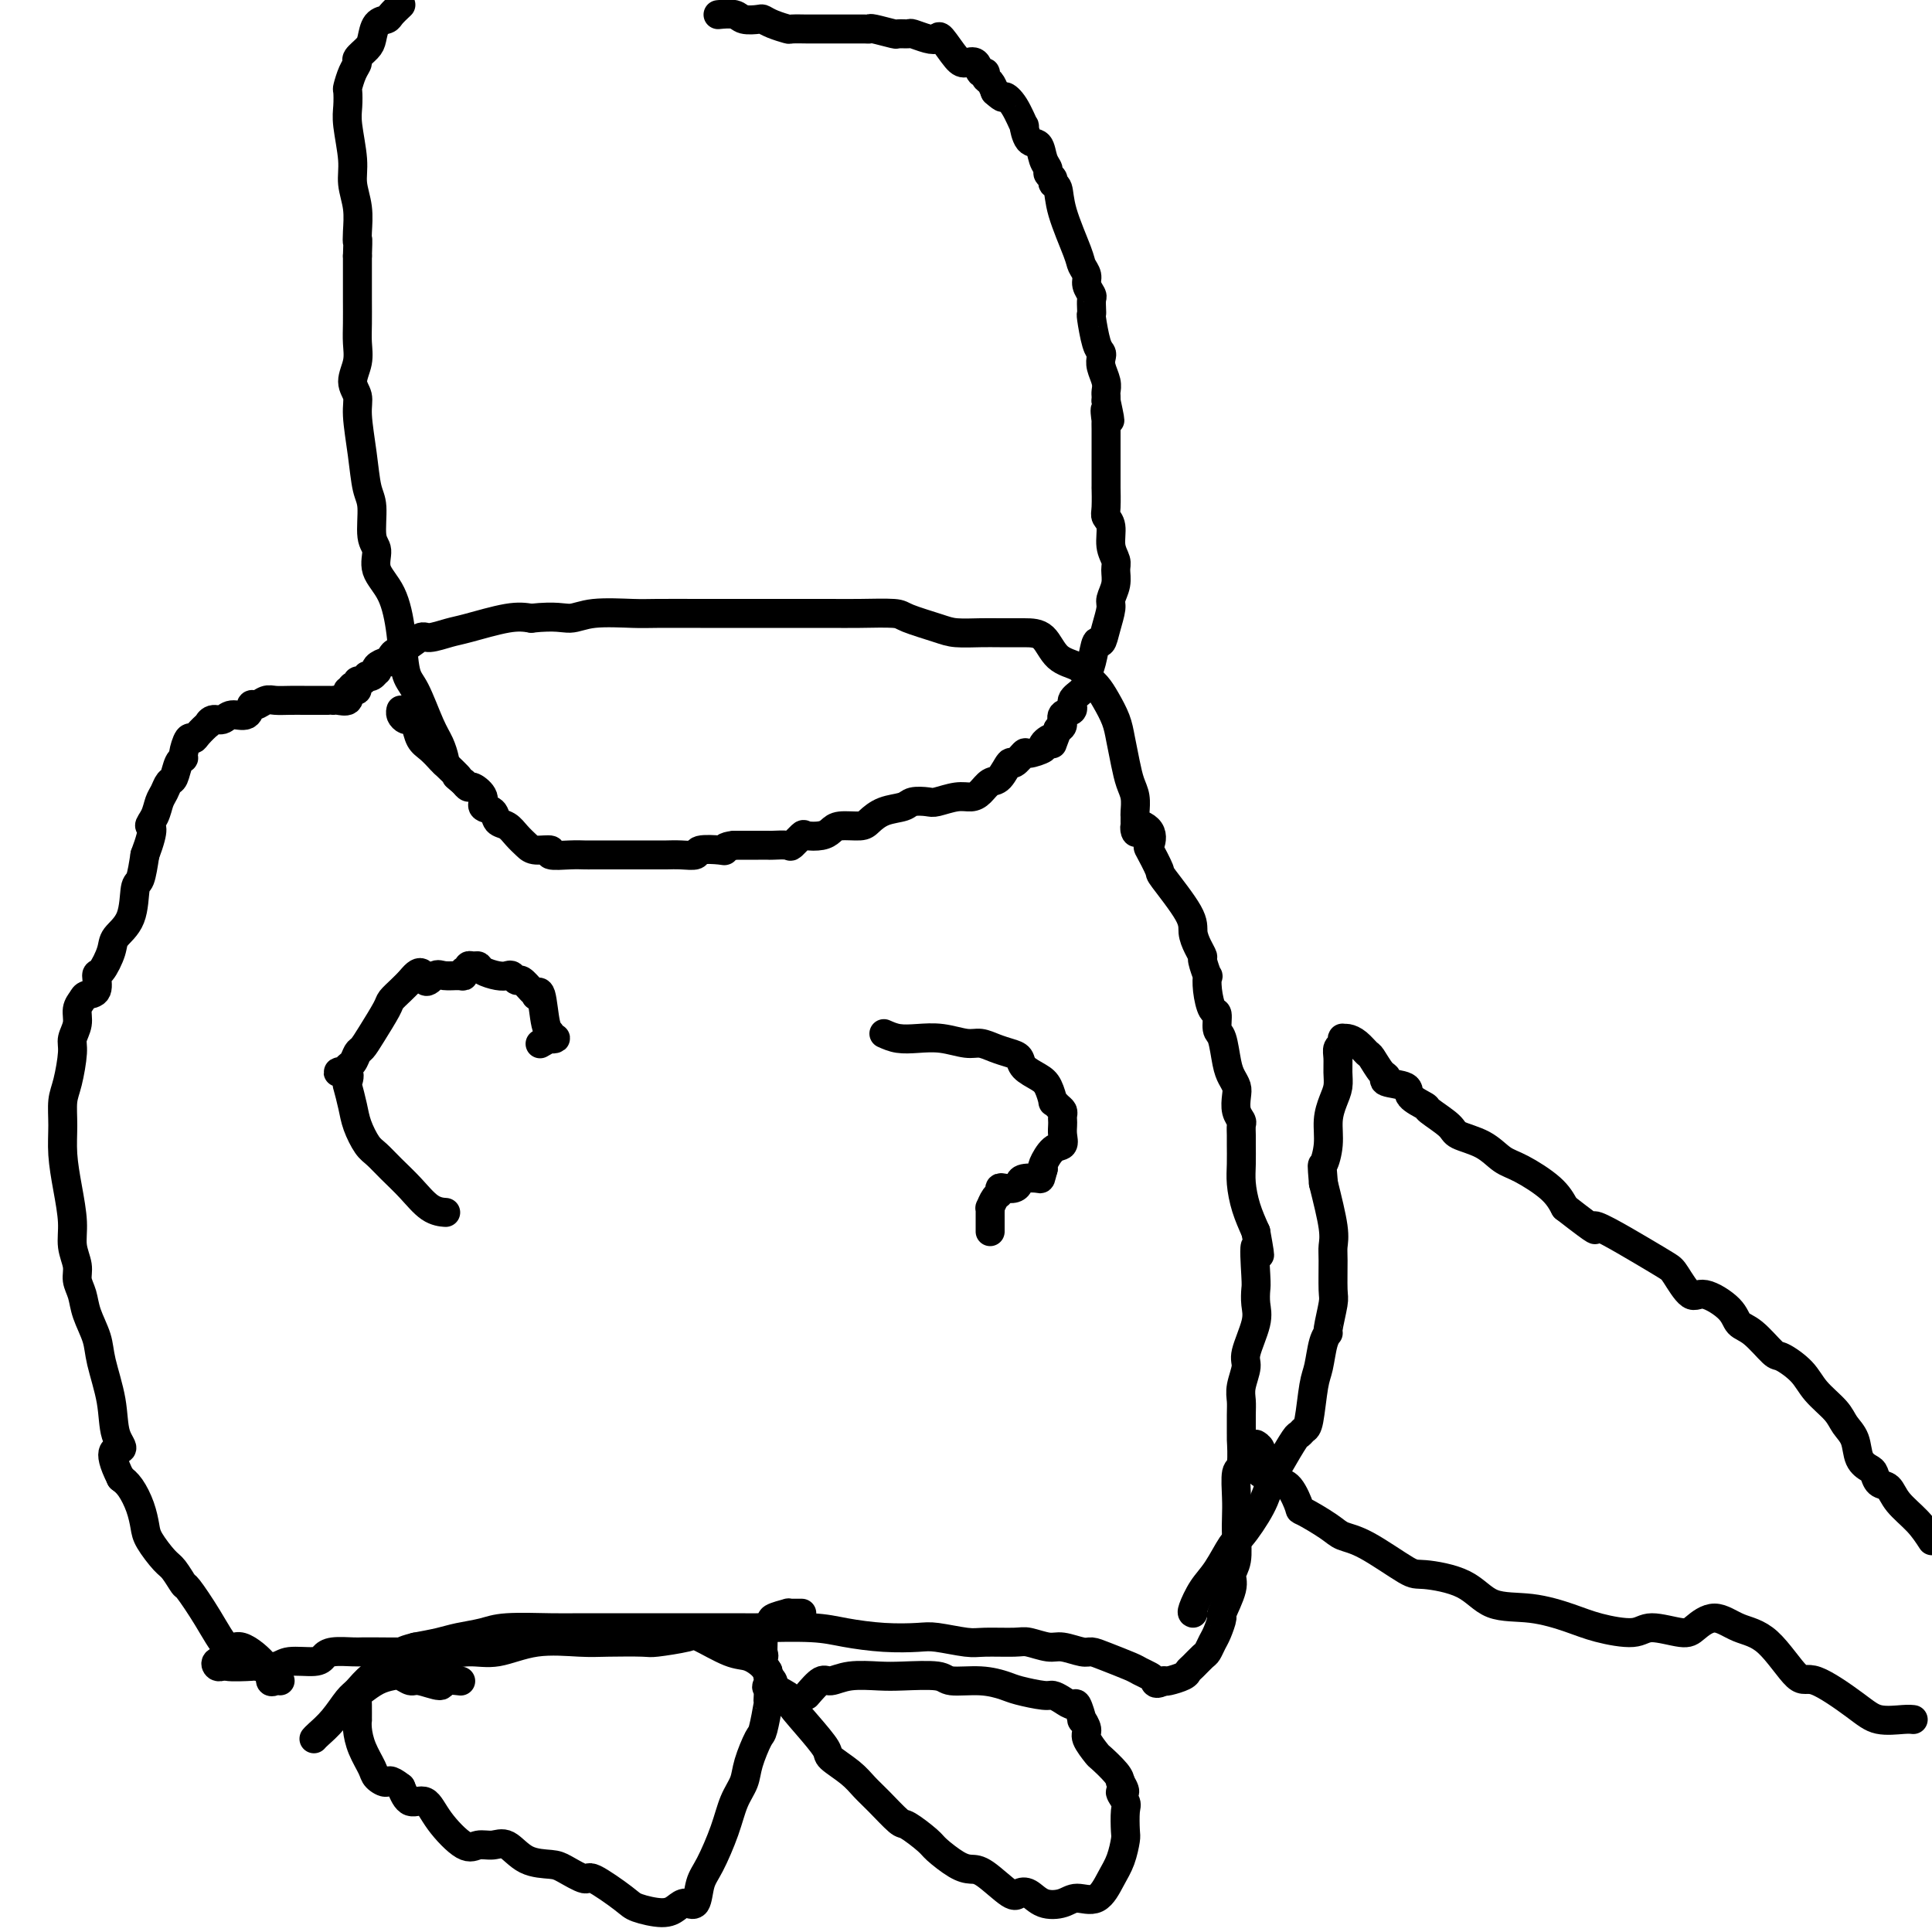 <svg viewBox='0 0 400 400' version='1.1' xmlns='http://www.w3.org/2000/svg' xmlns:xlink='http://www.w3.org/1999/xlink'><g fill='none' stroke='#000000' stroke-width='6' stroke-linecap='round' stroke-linejoin='round'><path d='M58,348c-0.304,-0.056 -0.608,-0.112 -1,0c-0.392,0.112 -0.873,0.392 -1,0c-0.127,-0.392 0.099,-1.454 -1,-3c-1.099,-1.546 -3.522,-3.574 -5,-4c-1.478,-0.426 -2.010,0.751 -3,0c-0.990,-0.751 -2.438,-3.431 -4,-6c-1.562,-2.569 -3.238,-5.027 -4,-6c-0.762,-0.973 -0.610,-0.461 -1,-1c-0.390,-0.539 -1.322,-2.128 -2,-3c-0.678,-0.872 -1.102,-1.028 -2,-2c-0.898,-0.972 -2.271,-2.760 -3,-4c-0.729,-1.240 -0.814,-1.930 -1,-3c-0.186,-1.070 -0.473,-2.519 -1,-4c-0.527,-1.481 -1.293,-2.995 -2,-4c-0.707,-1.005 -1.353,-1.503 -2,-2'/><path d='M25,306c-3.351,-6.675 -0.728,-5.862 0,-6c0.728,-0.138 -0.439,-1.225 -1,-3c-0.561,-1.775 -0.517,-4.236 -1,-7c-0.483,-2.764 -1.492,-5.832 -2,-8c-0.508,-2.168 -0.513,-3.437 -1,-5c-0.487,-1.563 -1.455,-3.421 -2,-5c-0.545,-1.579 -0.667,-2.877 -1,-4c-0.333,-1.123 -0.877,-2.069 -1,-3c-0.123,-0.931 0.173,-1.847 0,-3c-0.173,-1.153 -0.817,-2.544 -1,-4c-0.183,-1.456 0.094,-2.977 0,-5c-0.094,-2.023 -0.558,-4.548 -1,-7c-0.442,-2.452 -0.860,-4.831 -1,-7c-0.140,-2.169 -0.000,-4.127 0,-6c0.000,-1.873 -0.140,-3.659 0,-5c0.140,-1.341 0.558,-2.236 1,-4c0.442,-1.764 0.906,-4.399 1,-6c0.094,-1.601 -0.183,-2.170 0,-3c0.183,-0.830 0.827,-1.922 1,-3c0.173,-1.078 -0.126,-2.142 0,-3c0.126,-0.858 0.677,-1.508 1,-2c0.323,-0.492 0.420,-0.824 1,-1c0.580,-0.176 1.645,-0.196 2,-1c0.355,-0.804 0.001,-2.393 0,-3c-0.001,-0.607 0.353,-0.233 1,-1c0.647,-0.767 1.588,-2.675 2,-4c0.412,-1.325 0.296,-2.068 1,-3c0.704,-0.932 2.230,-2.054 3,-4c0.770,-1.946 0.784,-4.716 1,-6c0.216,-1.284 0.633,-1.081 1,-2c0.367,-0.919 0.683,-2.959 1,-5'/><path d='M30,177c2.344,-6.230 1.206,-5.806 1,-6c-0.206,-0.194 0.522,-1.006 1,-2c0.478,-0.994 0.705,-2.172 1,-3c0.295,-0.828 0.657,-1.308 1,-2c0.343,-0.692 0.665,-1.598 1,-2c0.335,-0.402 0.681,-0.301 1,-1c0.319,-0.699 0.611,-2.197 1,-3c0.389,-0.803 0.877,-0.910 1,-1c0.123,-0.090 -0.117,-0.161 0,-1c0.117,-0.839 0.591,-2.444 1,-3c0.409,-0.556 0.753,-0.062 1,0c0.247,0.062 0.398,-0.308 1,-1c0.602,-0.692 1.654,-1.706 2,-2c0.346,-0.294 -0.016,0.134 0,0c0.016,-0.134 0.410,-0.828 1,-1c0.590,-0.172 1.376,0.179 2,0c0.624,-0.179 1.088,-0.889 2,-1c0.912,-0.111 2.274,0.377 3,0c0.726,-0.377 0.816,-1.618 1,-2c0.184,-0.382 0.462,0.094 1,0c0.538,-0.094 1.336,-0.757 2,-1c0.664,-0.243 1.193,-0.065 2,0c0.807,0.065 1.891,0.017 3,0c1.109,-0.017 2.244,-0.005 3,0c0.756,0.005 1.132,0.001 2,0c0.868,-0.001 2.226,0.001 3,0c0.774,-0.001 0.964,-0.006 1,0c0.036,0.006 -0.083,0.022 0,0c0.083,-0.022 0.369,-0.083 1,0c0.631,0.083 1.609,0.309 2,0c0.391,-0.309 0.196,-1.155 0,-2'/><path d='M72,143c3.183,-0.399 1.640,0.104 1,0c-0.640,-0.104 -0.378,-0.816 0,-1c0.378,-0.184 0.871,0.161 1,0c0.129,-0.161 -0.106,-0.827 0,-1c0.106,-0.173 0.554,0.146 1,0c0.446,-0.146 0.891,-0.756 1,-1c0.109,-0.244 -0.116,-0.121 0,0c0.116,0.121 0.573,0.239 1,0c0.427,-0.239 0.822,-0.834 1,-1c0.178,-0.166 0.138,0.096 0,0c-0.138,-0.096 -0.374,-0.552 0,-1c0.374,-0.448 1.358,-0.889 2,-1c0.642,-0.111 0.942,0.110 1,0c0.058,-0.110 -0.127,-0.549 0,-1c0.127,-0.451 0.566,-0.913 1,-1c0.434,-0.087 0.863,0.202 1,0c0.137,-0.202 -0.017,-0.895 0,-1c0.017,-0.105 0.205,0.376 1,0c0.795,-0.376 2.197,-1.611 3,-2c0.803,-0.389 1.008,0.067 2,0c0.992,-0.067 2.771,-0.657 4,-1c1.229,-0.343 1.908,-0.438 4,-1c2.092,-0.562 5.598,-1.589 8,-2c2.402,-0.411 3.701,-0.205 5,0'/><path d='M110,128c5.184,-0.558 6.643,0.047 8,0c1.357,-0.047 2.613,-0.745 5,-1c2.387,-0.255 5.906,-0.068 8,0c2.094,0.068 2.765,0.018 5,0c2.235,-0.018 6.035,-0.005 9,0c2.965,0.005 5.094,0.001 7,0c1.906,-0.001 3.590,-0.001 6,0c2.410,0.001 5.548,0.002 8,0c2.452,-0.002 4.218,-0.008 6,0c1.782,0.008 3.581,0.030 6,0c2.419,-0.030 5.459,-0.113 7,0c1.541,0.113 1.583,0.423 3,1c1.417,0.577 4.209,1.423 6,2c1.791,0.577 2.580,0.887 4,1c1.420,0.113 3.470,0.030 5,0c1.530,-0.030 2.539,-0.006 4,0c1.461,0.006 3.374,-0.006 5,0c1.626,0.006 2.963,0.031 4,1c1.037,0.969 1.772,2.880 3,4c1.228,1.120 2.949,1.447 4,2c1.051,0.553 1.433,1.332 2,2c0.567,0.668 1.318,1.224 2,2c0.682,0.776 1.296,1.772 2,3c0.704,1.228 1.499,2.688 2,4c0.501,1.312 0.709,2.478 1,4c0.291,1.522 0.667,3.402 1,5c0.333,1.598 0.625,2.914 1,4c0.375,1.086 0.832,1.940 1,3c0.168,1.060 0.045,2.324 0,3c-0.045,0.676 -0.013,0.765 0,1c0.013,0.235 0.006,0.618 0,1'/><path d='M235,170c0.749,4.082 -0.380,1.788 0,1c0.380,-0.788 2.269,-0.070 3,1c0.731,1.070 0.305,2.492 0,3c-0.305,0.508 -0.489,0.103 0,1c0.489,0.897 1.650,3.097 2,4c0.350,0.903 -0.113,0.508 1,2c1.113,1.492 3.800,4.870 5,7c1.200,2.130 0.914,3.013 1,4c0.086,0.987 0.545,2.077 1,3c0.455,0.923 0.906,1.680 1,2c0.094,0.320 -0.168,0.202 0,1c0.168,0.798 0.767,2.512 1,3c0.233,0.488 0.100,-0.251 0,0c-0.100,0.251 -0.167,1.492 0,3c0.167,1.508 0.570,3.282 1,4c0.430,0.718 0.889,0.380 1,1c0.111,0.620 -0.124,2.197 0,3c0.124,0.803 0.608,0.833 1,2c0.392,1.167 0.693,3.471 1,5c0.307,1.529 0.622,2.283 1,3c0.378,0.717 0.819,1.395 1,2c0.181,0.605 0.101,1.135 0,2c-0.101,0.865 -0.223,2.064 0,3c0.223,0.936 0.792,1.608 1,2c0.208,0.392 0.055,0.505 0,1c-0.055,0.495 -0.013,1.373 0,2c0.013,0.627 -0.005,1.002 0,2c0.005,0.998 0.032,2.618 0,4c-0.032,1.382 -0.124,2.526 0,4c0.124,1.474 0.464,3.278 1,5c0.536,1.722 1.268,3.361 2,5'/><path d='M260,255c1.548,8.553 0.417,3.436 0,3c-0.417,-0.436 -0.119,3.809 0,6c0.119,2.191 0.061,2.328 0,3c-0.061,0.672 -0.125,1.877 0,3c0.125,1.123 0.440,2.163 0,4c-0.440,1.837 -1.635,4.471 -2,6c-0.365,1.529 0.098,1.952 0,3c-0.098,1.048 -0.759,2.721 -1,4c-0.241,1.279 -0.064,2.165 0,3c0.064,0.835 0.013,1.621 0,3c-0.013,1.379 0.010,3.352 0,4c-0.010,0.648 -0.055,-0.028 0,1c0.055,1.028 0.211,3.761 0,5c-0.211,1.239 -0.787,0.986 -1,2c-0.213,1.014 -0.061,3.297 0,5c0.061,1.703 0.033,2.827 0,4c-0.033,1.173 -0.069,2.396 0,4c0.069,1.604 0.244,3.590 0,5c-0.244,1.410 -0.905,2.244 -1,3c-0.095,0.756 0.378,1.434 0,3c-0.378,1.566 -1.607,4.020 -2,5c-0.393,0.980 0.050,0.485 0,1c-0.050,0.515 -0.594,2.040 -1,3c-0.406,0.960 -0.672,1.357 -1,2c-0.328,0.643 -0.716,1.534 -1,2c-0.284,0.466 -0.465,0.507 -1,1c-0.535,0.493 -1.425,1.439 -2,2c-0.575,0.561 -0.834,0.738 -1,1c-0.166,0.262 -0.237,0.609 -1,1c-0.763,0.391 -2.218,0.826 -3,1c-0.782,0.174 -0.891,0.087 -1,0'/><path d='M241,348c-1.813,0.975 -1.847,0.412 -2,0c-0.153,-0.412 -0.426,-0.675 -1,-1c-0.574,-0.325 -1.450,-0.713 -2,-1c-0.550,-0.287 -0.773,-0.473 -2,-1c-1.227,-0.527 -3.457,-1.394 -5,-2c-1.543,-0.606 -2.399,-0.951 -3,-1c-0.601,-0.049 -0.948,0.197 -2,0c-1.052,-0.197 -2.810,-0.838 -4,-1c-1.190,-0.162 -1.813,0.154 -3,0c-1.187,-0.154 -2.937,-0.777 -4,-1c-1.063,-0.223 -1.440,-0.046 -3,0c-1.560,0.046 -4.304,-0.040 -6,0c-1.696,0.040 -2.343,0.204 -4,0c-1.657,-0.204 -4.324,-0.776 -6,-1c-1.676,-0.224 -2.361,-0.098 -4,0c-1.639,0.098 -4.233,0.170 -7,0c-2.767,-0.170 -5.707,-0.581 -8,-1c-2.293,-0.419 -3.937,-0.844 -7,-1c-3.063,-0.156 -7.544,-0.042 -10,0c-2.456,0.042 -2.887,0.011 -5,0c-2.113,-0.011 -5.908,-0.003 -8,0c-2.092,0.003 -2.482,-0.000 -5,0c-2.518,0.000 -7.165,0.003 -11,0c-3.835,-0.003 -6.858,-0.012 -9,0c-2.142,0.012 -3.405,0.045 -6,0c-2.595,-0.045 -6.524,-0.167 -9,0c-2.476,0.167 -3.499,0.622 -5,1c-1.501,0.378 -3.481,0.679 -5,1c-1.519,0.321 -2.577,0.663 -4,1c-1.423,0.337 -3.212,0.668 -5,1'/><path d='M86,341c-3.360,0.845 -2.258,0.958 -3,1c-0.742,0.042 -3.326,0.014 -5,0c-1.674,-0.014 -2.437,-0.014 -3,0c-0.563,0.014 -0.924,0.041 -2,0c-1.076,-0.041 -2.866,-0.151 -4,0c-1.134,0.151 -1.612,0.562 -2,1c-0.388,0.438 -0.687,0.902 -2,1c-1.313,0.098 -3.639,-0.169 -5,0c-1.361,0.169 -1.756,0.774 -3,1c-1.244,0.226 -3.335,0.074 -4,0c-0.665,-0.074 0.098,-0.069 -1,0c-1.098,0.069 -4.057,0.200 -5,0c-0.943,-0.200 0.129,-0.733 0,-1c-0.129,-0.267 -1.460,-0.268 -2,0c-0.540,0.268 -0.289,0.804 0,1c0.289,0.196 0.616,0.053 1,0c0.384,-0.053 0.824,-0.015 1,0c0.176,0.015 0.088,0.008 0,0'/><path d='M247,334c-0.158,-0.052 -0.315,-0.104 0,-1c0.315,-0.896 1.103,-2.637 2,-4c0.897,-1.363 1.903,-2.349 3,-4c1.097,-1.651 2.285,-3.965 3,-5c0.715,-1.035 0.959,-0.789 2,-2c1.041,-1.211 2.881,-3.879 4,-6c1.119,-2.121 1.518,-3.696 2,-5c0.482,-1.304 1.046,-2.336 2,-4c0.954,-1.664 2.297,-3.958 3,-5c0.703,-1.042 0.766,-0.832 1,-1c0.234,-0.168 0.640,-0.713 1,-1c0.360,-0.287 0.675,-0.316 1,-2c0.325,-1.684 0.660,-5.025 1,-7c0.340,-1.975 0.683,-2.585 1,-4c0.317,-1.415 0.607,-3.635 1,-5c0.393,-1.365 0.890,-1.874 1,-2c0.110,-0.126 -0.167,0.133 0,-1c0.167,-1.133 0.778,-3.657 1,-5c0.222,-1.343 0.054,-1.506 0,-3c-0.054,-1.494 0.006,-4.318 0,-6c-0.006,-1.682 -0.079,-2.222 0,-3c0.079,-0.778 0.308,-1.794 0,-4c-0.308,-2.206 -1.154,-5.603 -2,-9'/><path d='M274,245c-0.373,-4.597 -0.306,-3.591 0,-4c0.306,-0.409 0.853,-2.234 1,-4c0.147,-1.766 -0.104,-3.474 0,-5c0.104,-1.526 0.563,-2.871 1,-4c0.437,-1.129 0.853,-2.042 1,-3c0.147,-0.958 0.025,-1.959 0,-3c-0.025,-1.041 0.045,-2.121 0,-3c-0.045,-0.879 -0.206,-1.556 0,-2c0.206,-0.444 0.779,-0.653 1,-1c0.221,-0.347 0.091,-0.832 0,-1c-0.091,-0.168 -0.141,-0.020 0,0c0.141,0.020 0.475,-0.089 1,0c0.525,0.089 1.242,0.377 2,1c0.758,0.623 1.558,1.582 2,2c0.442,0.418 0.526,0.296 1,1c0.474,0.704 1.339,2.233 2,3c0.661,0.767 1.117,0.773 1,1c-0.117,0.227 -0.806,0.675 0,1c0.806,0.325 3.106,0.528 4,1c0.894,0.472 0.383,1.215 1,2c0.617,0.785 2.363,1.613 3,2c0.637,0.387 0.165,0.334 1,1c0.835,0.666 2.976,2.049 4,3c1.024,0.951 0.932,1.468 2,2c1.068,0.532 3.297,1.079 5,2c1.703,0.921 2.879,2.216 4,3c1.121,0.784 2.186,1.057 4,2c1.814,0.943 4.375,2.555 6,4c1.625,1.445 2.312,2.722 3,4'/><path d='M324,250c7.923,6.158 6.229,4.553 6,4c-0.229,-0.553 1.006,-0.056 3,1c1.994,1.056 4.747,2.669 7,4c2.253,1.331 4.004,2.379 5,3c0.996,0.621 1.235,0.814 2,2c0.765,1.186 2.055,3.365 3,4c0.945,0.635 1.546,-0.274 3,0c1.454,0.274 3.763,1.732 5,3c1.237,1.268 1.402,2.348 2,3c0.598,0.652 1.628,0.876 3,2c1.372,1.124 3.085,3.147 4,4c0.915,0.853 1.032,0.535 2,1c0.968,0.465 2.788,1.712 4,3c1.212,1.288 1.815,2.617 3,4c1.185,1.383 2.951,2.819 4,4c1.049,1.181 1.380,2.108 2,3c0.620,0.892 1.527,1.749 2,3c0.473,1.251 0.511,2.897 1,4c0.489,1.103 1.427,1.663 2,2c0.573,0.337 0.779,0.452 1,1c0.221,0.548 0.457,1.528 1,2c0.543,0.472 1.393,0.436 2,1c0.607,0.564 0.971,1.729 2,3c1.029,1.271 2.723,2.649 4,4c1.277,1.351 2.139,2.676 3,4'/><path d='M396,356c0.100,0.013 0.199,0.026 0,0c-0.199,-0.026 -0.697,-0.092 -2,0c-1.303,0.092 -3.410,0.340 -5,0c-1.590,-0.340 -2.661,-1.269 -5,-3c-2.339,-1.731 -5.945,-4.263 -8,-5c-2.055,-0.737 -2.560,0.320 -4,-1c-1.440,-1.320 -3.813,-5.018 -6,-7c-2.187,-1.982 -4.186,-2.249 -6,-3c-1.814,-0.751 -3.444,-1.987 -5,-2c-1.556,-0.013 -3.038,1.195 -4,2c-0.962,0.805 -1.405,1.205 -3,1c-1.595,-0.205 -4.342,-1.015 -6,-1c-1.658,0.015 -2.228,0.855 -4,1c-1.772,0.145 -4.745,-0.405 -7,-1c-2.255,-0.595 -3.791,-1.235 -6,-2c-2.209,-0.765 -5.090,-1.654 -8,-2c-2.910,-0.346 -5.849,-0.148 -8,-1c-2.151,-0.852 -3.514,-2.753 -6,-4c-2.486,-1.247 -6.094,-1.841 -8,-2c-1.906,-0.159 -2.108,0.118 -4,-1c-1.892,-1.118 -5.472,-3.630 -8,-5c-2.528,-1.370 -4.003,-1.596 -5,-2c-0.997,-0.404 -1.515,-0.984 -3,-2c-1.485,-1.016 -3.938,-2.468 -5,-3c-1.062,-0.532 -0.733,-0.143 -1,-1c-0.267,-0.857 -1.129,-2.961 -2,-4c-0.871,-1.039 -1.752,-1.013 -2,-1c-0.248,0.013 0.138,0.015 0,0c-0.138,-0.015 -0.800,-0.045 -1,0c-0.200,0.045 0.062,0.166 0,0c-0.062,-0.166 -0.446,-0.619 -1,-1c-0.554,-0.381 -1.277,-0.691 -2,-1'/><path d='M261,305c-2.631,-2.473 -0.709,-2.155 0,-2c0.709,0.155 0.204,0.146 0,0c-0.204,-0.146 -0.106,-0.431 0,-1c0.106,-0.569 0.221,-1.422 0,-2c-0.221,-0.578 -0.777,-0.879 -1,-1c-0.223,-0.121 -0.111,-0.060 0,0'/><path d='M92,158c0.073,-0.152 0.146,-0.305 0,-1c-0.146,-0.695 -0.511,-1.933 -1,-3c-0.489,-1.067 -1.102,-1.965 -2,-4c-0.898,-2.035 -2.080,-5.208 -3,-7c-0.920,-1.792 -1.576,-2.203 -2,-4c-0.424,-1.797 -0.615,-4.981 -1,-8c-0.385,-3.019 -0.964,-5.872 -2,-8c-1.036,-2.128 -2.529,-3.529 -3,-5c-0.471,-1.471 0.081,-3.012 0,-4c-0.081,-0.988 -0.796,-1.422 -1,-3c-0.204,-1.578 0.104,-4.299 0,-6c-0.104,-1.701 -0.621,-2.383 -1,-4c-0.379,-1.617 -0.620,-4.168 -1,-7c-0.380,-2.832 -0.901,-5.944 -1,-8c-0.099,-2.056 0.222,-3.056 0,-4c-0.222,-0.944 -0.988,-1.833 -1,-3c-0.012,-1.167 0.729,-2.612 1,-4c0.271,-1.388 0.073,-2.720 0,-4c-0.073,-1.280 -0.019,-2.508 0,-4c0.019,-1.492 0.005,-3.248 0,-5c-0.005,-1.752 -0.001,-3.501 0,-5c0.001,-1.499 0.001,-2.750 0,-4'/><path d='M74,53c0.159,-4.644 0.058,-3.253 0,-3c-0.058,0.253 -0.072,-0.631 0,-2c0.072,-1.369 0.229,-3.223 0,-5c-0.229,-1.777 -0.846,-3.478 -1,-5c-0.154,-1.522 0.154,-2.864 0,-5c-0.154,-2.136 -0.771,-5.065 -1,-7c-0.229,-1.935 -0.071,-2.876 0,-4c0.071,-1.124 0.056,-2.433 0,-3c-0.056,-0.567 -0.152,-0.393 0,-1c0.152,-0.607 0.552,-1.996 1,-3c0.448,-1.004 0.945,-1.624 1,-2c0.055,-0.376 -0.332,-0.506 0,-1c0.332,-0.494 1.384,-1.350 2,-2c0.616,-0.650 0.798,-1.094 1,-2c0.202,-0.906 0.425,-2.274 1,-3c0.575,-0.726 1.501,-0.811 2,-1c0.499,-0.189 0.571,-0.483 1,-1c0.429,-0.517 1.214,-1.259 2,-2'/><path d='M149,3c-0.302,0.030 -0.604,0.060 0,0c0.604,-0.060 2.114,-0.209 3,0c0.886,0.209 1.149,0.778 2,1c0.851,0.222 2.292,0.098 3,0c0.708,-0.098 0.684,-0.170 1,0c0.316,0.170 0.972,0.581 2,1c1.028,0.419 2.429,0.844 3,1c0.571,0.156 0.313,0.042 1,0c0.687,-0.042 2.320,-0.011 3,0c0.680,0.011 0.409,0.003 1,0c0.591,-0.003 2.046,-0.001 3,0c0.954,0.001 1.408,0.001 2,0c0.592,-0.001 1.321,-0.001 2,0c0.679,0.001 1.307,0.004 2,0c0.693,-0.004 1.452,-0.015 2,0c0.548,0.015 0.886,0.057 1,0c0.114,-0.057 0.004,-0.212 1,0c0.996,0.212 3.099,0.792 4,1c0.901,0.208 0.599,0.043 1,0c0.401,-0.043 1.506,0.037 2,0c0.494,-0.037 0.377,-0.192 1,0c0.623,0.192 1.987,0.732 3,1c1.013,0.268 1.676,0.266 2,0c0.324,-0.266 0.310,-0.796 1,0c0.690,0.796 2.084,2.916 3,4c0.916,1.084 1.355,1.131 2,1c0.645,-0.131 1.496,-0.439 2,0c0.504,0.439 0.660,1.626 1,2c0.340,0.374 0.864,-0.065 1,0c0.136,0.065 -0.117,0.633 0,1c0.117,0.367 0.605,0.533 1,1c0.395,0.467 0.698,1.233 1,2'/><path d='M206,19c2.066,1.875 1.733,1.063 2,1c0.267,-0.063 1.136,0.621 2,2c0.864,1.379 1.723,3.451 2,4c0.277,0.549 -0.027,-0.424 0,0c0.027,0.424 0.384,2.246 1,3c0.616,0.754 1.490,0.439 2,1c0.510,0.561 0.658,1.996 1,3c0.342,1.004 0.880,1.576 1,2c0.120,0.424 -0.177,0.699 0,1c0.177,0.301 0.829,0.626 1,1c0.171,0.374 -0.137,0.796 0,1c0.137,0.204 0.720,0.190 1,1c0.280,0.810 0.256,2.443 1,5c0.744,2.557 2.256,6.037 3,8c0.744,1.963 0.721,2.409 1,3c0.279,0.591 0.859,1.328 1,2c0.141,0.672 -0.158,1.280 0,2c0.158,0.720 0.774,1.551 1,2c0.226,0.449 0.063,0.516 0,1c-0.063,0.484 -0.027,1.387 0,2c0.027,0.613 0.046,0.937 0,1c-0.046,0.063 -0.157,-0.136 0,1c0.157,1.136 0.582,3.606 1,5c0.418,1.394 0.830,1.711 1,2c0.170,0.289 0.098,0.550 0,1c-0.098,0.450 -0.222,1.090 0,2c0.222,0.910 0.792,2.089 1,3c0.208,0.911 0.056,1.553 0,2c-0.056,0.447 -0.016,0.699 0,1c0.016,0.301 0.008,0.650 0,1'/><path d='M229,83c1.547,7.132 0.415,2.962 0,2c-0.415,-0.962 -0.111,1.284 0,2c0.111,0.716 0.030,-0.099 0,0c-0.030,0.099 -0.008,1.112 0,2c0.008,0.888 0.002,1.651 0,2c-0.002,0.349 -0.001,0.282 0,1c0.001,0.718 0.000,2.220 0,3c-0.000,0.780 -0.001,0.839 0,2c0.001,1.161 0.004,3.426 0,4c-0.004,0.574 -0.016,-0.541 0,0c0.016,0.541 0.061,2.740 0,4c-0.061,1.260 -0.227,1.583 0,2c0.227,0.417 0.846,0.929 1,2c0.154,1.071 -0.159,2.700 0,4c0.159,1.300 0.790,2.272 1,3c0.210,0.728 0.001,1.212 0,2c-0.001,0.788 0.207,1.880 0,3c-0.207,1.120 -0.829,2.269 -1,3c-0.171,0.731 0.109,1.045 0,2c-0.109,0.955 -0.608,2.550 -1,4c-0.392,1.450 -0.679,2.755 -1,3c-0.321,0.245 -0.676,-0.569 -1,0c-0.324,0.569 -0.617,2.522 -1,4c-0.383,1.478 -0.857,2.480 -1,3c-0.143,0.520 0.045,0.558 0,1c-0.045,0.442 -0.323,1.288 -1,2c-0.677,0.712 -1.753,1.290 -2,2c-0.247,0.710 0.336,1.551 0,2c-0.336,0.449 -1.590,0.505 -2,1c-0.410,0.495 0.026,1.427 0,2c-0.026,0.573 -0.513,0.786 -1,1'/><path d='M219,151c-1.949,5.045 -0.822,2.656 -1,2c-0.178,-0.656 -1.662,0.421 -2,1c-0.338,0.579 0.471,0.660 0,1c-0.471,0.340 -2.223,0.939 -3,1c-0.777,0.061 -0.578,-0.416 -1,0c-0.422,0.416 -1.464,1.726 -2,2c-0.536,0.274 -0.566,-0.487 -1,0c-0.434,0.487 -1.273,2.220 -2,3c-0.727,0.780 -1.343,0.605 -2,1c-0.657,0.395 -1.354,1.360 -2,2c-0.646,0.640 -1.241,0.955 -2,1c-0.759,0.045 -1.682,-0.181 -3,0c-1.318,0.181 -3.031,0.768 -4,1c-0.969,0.232 -1.194,0.107 -2,0c-0.806,-0.107 -2.192,-0.196 -3,0c-0.808,0.196 -1.039,0.679 -2,1c-0.961,0.321 -2.652,0.481 -4,1c-1.348,0.519 -2.352,1.397 -3,2c-0.648,0.603 -0.941,0.933 -2,1c-1.059,0.067 -2.884,-0.128 -4,0c-1.116,0.128 -1.522,0.578 -2,1c-0.478,0.422 -1.029,0.817 -2,1c-0.971,0.183 -2.362,0.154 -3,0c-0.638,-0.154 -0.523,-0.434 -1,0c-0.477,0.434 -1.545,1.580 -2,2c-0.455,0.420 -0.295,0.112 -1,0c-0.705,-0.112 -2.275,-0.030 -3,0c-0.725,0.030 -0.607,0.008 -1,0c-0.393,-0.008 -1.298,-0.002 -2,0c-0.702,0.002 -1.201,0.001 -2,0c-0.799,-0.001 -1.900,-0.000 -3,0'/><path d='M152,175c-2.312,0.222 -2.092,0.777 -2,1c0.092,0.223 0.057,0.112 -1,0c-1.057,-0.112 -3.135,-0.226 -4,0c-0.865,0.226 -0.516,0.793 -1,1c-0.484,0.207 -1.801,0.056 -3,0c-1.199,-0.056 -2.279,-0.015 -3,0c-0.721,0.015 -1.083,0.004 -2,0c-0.917,-0.004 -2.389,-0.001 -3,0c-0.611,0.001 -0.362,0.000 -1,0c-0.638,-0.000 -2.164,-0.000 -3,0c-0.836,0.000 -0.982,0.001 -2,0c-1.018,-0.001 -2.907,-0.004 -4,0c-1.093,0.004 -1.388,0.016 -2,0c-0.612,-0.016 -1.539,-0.059 -3,0c-1.461,0.059 -3.455,0.220 -4,0c-0.545,-0.220 0.360,-0.823 0,-1c-0.360,-0.177 -1.984,0.070 -3,0c-1.016,-0.070 -1.423,-0.456 -2,-1c-0.577,-0.544 -1.326,-1.244 -2,-2c-0.674,-0.756 -1.275,-1.567 -2,-2c-0.725,-0.433 -1.574,-0.488 -2,-1c-0.426,-0.512 -0.429,-1.481 -1,-2c-0.571,-0.519 -1.711,-0.586 -2,-1c-0.289,-0.414 0.273,-1.173 0,-2c-0.273,-0.827 -1.381,-1.723 -2,-2c-0.619,-0.277 -0.748,0.064 -1,0c-0.252,-0.064 -0.626,-0.532 -1,-1'/><path d='M96,162c-2.839,-2.374 -0.935,-0.809 -1,-1c-0.065,-0.191 -2.097,-2.138 -3,-3c-0.903,-0.862 -0.676,-0.637 -1,-1c-0.324,-0.363 -1.200,-1.312 -2,-2c-0.800,-0.688 -1.525,-1.115 -2,-2c-0.475,-0.885 -0.702,-2.227 -1,-3c-0.298,-0.773 -0.668,-0.978 -1,-1c-0.332,-0.022 -0.625,0.138 -1,0c-0.375,-0.138 -0.832,-0.576 -1,-1c-0.168,-0.424 -0.048,-0.836 0,-1c0.048,-0.164 0.024,-0.082 0,0'/><path d='M65,360c0.162,-0.193 0.324,-0.387 1,-1c0.676,-0.613 1.866,-1.647 3,-3c1.134,-1.353 2.213,-3.027 3,-4c0.787,-0.973 1.281,-1.244 2,-2c0.719,-0.756 1.663,-1.995 3,-3c1.337,-1.005 3.066,-1.776 4,-2c0.934,-0.224 1.072,0.100 2,0c0.928,-0.100 2.645,-0.623 4,-1c1.355,-0.377 2.347,-0.609 4,-1c1.653,-0.391 3.968,-0.942 6,-1c2.032,-0.058 3.781,0.377 6,0c2.219,-0.377 4.908,-1.564 8,-2c3.092,-0.436 6.587,-0.120 9,0c2.413,0.120 3.745,0.043 6,0c2.255,-0.043 5.433,-0.053 7,0c1.567,0.053 1.525,0.170 3,0c1.475,-0.170 4.469,-0.628 6,-1c1.531,-0.372 1.601,-0.658 3,0c1.399,0.658 4.128,2.259 6,3c1.872,0.741 2.889,0.623 4,1c1.111,0.377 2.318,1.251 3,2c0.682,0.749 0.841,1.375 1,2'/><path d='M159,347c2.165,1.664 0.577,1.823 0,2c-0.577,0.177 -0.142,0.373 0,1c0.142,0.627 -0.007,1.686 0,2c0.007,0.314 0.172,-0.118 0,1c-0.172,1.118 -0.679,3.785 -1,5c-0.321,1.215 -0.455,0.979 -1,2c-0.545,1.021 -1.500,3.298 -2,5c-0.500,1.702 -0.543,2.827 -1,4c-0.457,1.173 -1.326,2.392 -2,4c-0.674,1.608 -1.153,3.603 -2,6c-0.847,2.397 -2.061,5.195 -3,7c-0.939,1.805 -1.603,2.618 -2,4c-0.397,1.382 -0.526,3.334 -1,4c-0.474,0.666 -1.292,0.046 -2,0c-0.708,-0.046 -1.308,0.484 -2,1c-0.692,0.516 -1.478,1.020 -3,1c-1.522,-0.020 -3.780,-0.562 -5,-1c-1.220,-0.438 -1.402,-0.772 -3,-2c-1.598,-1.228 -4.612,-3.349 -6,-4c-1.388,-0.651 -1.152,0.168 -2,0c-0.848,-0.168 -2.782,-1.323 -4,-2c-1.218,-0.677 -1.719,-0.876 -3,-1c-1.281,-0.124 -3.341,-0.173 -5,-1c-1.659,-0.827 -2.916,-2.432 -4,-3c-1.084,-0.568 -1.994,-0.097 -3,0c-1.006,0.097 -2.107,-0.178 -3,0c-0.893,0.178 -1.576,0.810 -3,0c-1.424,-0.810 -3.588,-3.063 -5,-5c-1.412,-1.937 -2.073,-3.560 -3,-4c-0.927,-0.440 -2.122,0.303 -3,0c-0.878,-0.303 -1.439,-1.651 -2,-3'/><path d='M83,370c-2.578,-2.041 -2.523,-1.145 -3,-1c-0.477,0.145 -1.487,-0.463 -2,-1c-0.513,-0.537 -0.530,-1.003 -1,-2c-0.470,-0.997 -1.394,-2.525 -2,-4c-0.606,-1.475 -0.895,-2.896 -1,-4c-0.105,-1.104 -0.027,-1.891 0,-2c0.027,-0.109 0.002,0.462 0,0c-0.002,-0.462 0.020,-1.955 0,-3c-0.020,-1.045 -0.080,-1.640 0,-2c0.080,-0.360 0.301,-0.485 1,-1c0.699,-0.515 1.875,-1.421 3,-2c1.125,-0.579 2.197,-0.830 3,-1c0.803,-0.170 1.337,-0.260 2,0c0.663,0.260 1.457,0.868 2,1c0.543,0.132 0.836,-0.213 2,0c1.164,0.213 3.199,0.985 4,1c0.801,0.015 0.370,-0.727 1,-1c0.630,-0.273 2.323,-0.078 3,0c0.677,0.078 0.339,0.039 0,0'/><path d='M167,351c1.121,-1.298 2.242,-2.596 3,-3c0.758,-0.404 1.152,0.087 2,0c0.848,-0.087 2.149,-0.751 4,-1c1.851,-0.249 4.251,-0.082 6,0c1.749,0.082 2.846,0.077 5,0c2.154,-0.077 5.365,-0.228 7,0c1.635,0.228 1.695,0.836 3,1c1.305,0.164 3.854,-0.114 6,0c2.146,0.114 3.887,0.622 5,1c1.113,0.378 1.597,0.628 3,1c1.403,0.372 3.723,0.867 5,1c1.277,0.133 1.509,-0.096 2,0c0.491,0.096 1.241,0.518 2,1c0.759,0.482 1.528,1.025 2,1c0.472,-0.025 0.646,-0.619 1,0c0.354,0.619 0.887,2.450 1,3c0.113,0.550 -0.193,-0.181 0,0c0.193,0.181 0.885,1.273 1,2c0.115,0.727 -0.348,1.087 0,2c0.348,0.913 1.506,2.379 2,3c0.494,0.621 0.325,0.398 1,1c0.675,0.602 2.193,2.029 3,3c0.807,0.971 0.904,1.485 1,2'/><path d='M232,369c1.796,2.978 0.286,1.923 0,2c-0.286,0.077 0.653,1.287 1,2c0.347,0.713 0.102,0.930 0,2c-0.102,1.070 -0.059,2.992 0,4c0.059,1.008 0.136,1.103 0,2c-0.136,0.897 -0.486,2.598 -1,4c-0.514,1.402 -1.194,2.507 -2,4c-0.806,1.493 -1.738,3.373 -3,4c-1.262,0.627 -2.852,-0.001 -4,0c-1.148,0.001 -1.852,0.631 -3,1c-1.148,0.369 -2.741,0.477 -4,0c-1.259,-0.477 -2.185,-1.539 -3,-2c-0.815,-0.461 -1.518,-0.321 -2,0c-0.482,0.321 -0.742,0.822 -2,0c-1.258,-0.822 -3.514,-2.967 -5,-4c-1.486,-1.033 -2.202,-0.953 -3,-1c-0.798,-0.047 -1.678,-0.219 -3,-1c-1.322,-0.781 -3.085,-2.169 -4,-3c-0.915,-0.831 -0.983,-1.103 -2,-2c-1.017,-0.897 -2.984,-2.417 -4,-3c-1.016,-0.583 -1.082,-0.229 -2,-1c-0.918,-0.771 -2.688,-2.665 -4,-4c-1.312,-1.335 -2.166,-2.109 -3,-3c-0.834,-0.891 -1.647,-1.899 -3,-3c-1.353,-1.101 -3.246,-2.294 -4,-3c-0.754,-0.706 -0.370,-0.927 -1,-2c-0.630,-1.073 -2.274,-3.000 -4,-5c-1.726,-2.000 -3.535,-4.072 -4,-5c-0.465,-0.928 0.413,-0.711 0,-1c-0.413,-0.289 -2.118,-1.082 -3,-2c-0.882,-0.918 -0.941,-1.959 -1,-3'/><path d='M159,346c-2.237,-3.428 -1.329,-2.998 -1,-3c0.329,-0.002 0.079,-0.434 0,-1c-0.079,-0.566 0.014,-1.265 0,-2c-0.014,-0.735 -0.136,-1.507 0,-2c0.136,-0.493 0.529,-0.706 1,-1c0.471,-0.294 1.019,-0.667 1,-1c-0.019,-0.333 -0.605,-0.625 0,-1c0.605,-0.375 2.400,-0.833 3,-1c0.600,-0.167 0.003,-0.045 0,0c-0.003,0.045 0.587,0.012 1,0c0.413,-0.012 0.650,-0.003 1,0c0.350,0.003 0.814,0.001 1,0c0.186,-0.001 0.093,-0.000 0,0'/><path d='M92,251c0.245,0.019 0.490,0.037 0,0c-0.490,-0.037 -1.717,-0.130 -3,-1c-1.283,-0.870 -2.624,-2.518 -4,-4c-1.376,-1.482 -2.788,-2.797 -4,-4c-1.212,-1.203 -2.223,-2.295 -3,-3c-0.777,-0.705 -1.319,-1.024 -2,-2c-0.681,-0.976 -1.500,-2.609 -2,-4c-0.500,-1.391 -0.679,-2.541 -1,-4c-0.321,-1.459 -0.782,-3.227 -1,-4c-0.218,-0.773 -0.192,-0.550 0,-1c0.192,-0.450 0.552,-1.572 0,-2c-0.552,-0.428 -2.015,-0.160 -2,0c0.015,0.160 1.509,0.213 2,0c0.491,-0.213 -0.021,-0.691 0,-1c0.021,-0.309 0.577,-0.450 1,-1c0.423,-0.550 0.714,-1.508 1,-2c0.286,-0.492 0.566,-0.516 1,-1c0.434,-0.484 1.022,-1.428 2,-3c0.978,-1.572 2.345,-3.772 3,-5c0.655,-1.228 0.600,-1.484 1,-2c0.400,-0.516 1.257,-1.290 2,-2c0.743,-0.710 1.371,-1.355 2,-2'/><path d='M85,203c2.590,-3.342 2.565,-0.698 3,0c0.435,0.698 1.331,-0.549 2,-1c0.669,-0.451 1.111,-0.106 2,0c0.889,0.106 2.223,-0.028 3,0c0.777,0.028 0.996,0.218 1,0c0.004,-0.218 -0.206,-0.844 0,-1c0.206,-0.156 0.827,0.157 1,0c0.173,-0.157 -0.102,-0.785 0,-1c0.102,-0.215 0.580,-0.019 1,0c0.420,0.019 0.781,-0.140 1,0c0.219,0.140 0.297,0.578 1,1c0.703,0.422 2.033,0.829 3,1c0.967,0.171 1.572,0.105 2,0c0.428,-0.105 0.679,-0.249 1,0c0.321,0.249 0.712,0.891 1,1c0.288,0.109 0.472,-0.316 1,0c0.528,0.316 1.398,1.374 2,2c0.602,0.626 0.936,0.822 1,1c0.064,0.178 -0.142,0.339 0,0c0.142,-0.339 0.631,-1.176 1,0c0.369,1.176 0.619,4.367 1,6c0.381,1.633 0.893,1.709 1,2c0.107,0.291 -0.192,0.796 0,1c0.192,0.204 0.876,0.106 1,0c0.124,-0.106 -0.313,-0.221 -1,0c-0.687,0.221 -1.625,0.777 -2,1c-0.375,0.223 -0.188,0.111 0,0'/><path d='M183,214c0.931,0.414 1.862,0.828 3,1c1.138,0.172 2.482,0.102 4,0c1.518,-0.102 3.211,-0.234 5,0c1.789,0.234 3.674,0.836 5,1c1.326,0.164 2.094,-0.108 3,0c0.906,0.108 1.951,0.596 3,1c1.049,0.404 2.102,0.726 3,1c0.898,0.274 1.642,0.502 2,1c0.358,0.498 0.330,1.267 1,2c0.670,0.733 2.039,1.429 3,2c0.961,0.571 1.515,1.018 2,2c0.485,0.982 0.900,2.501 1,3c0.100,0.499 -0.117,-0.021 0,0c0.117,0.021 0.567,0.582 1,1c0.433,0.418 0.848,0.692 1,1c0.152,0.308 0.042,0.650 0,1c-0.042,0.350 -0.017,0.708 0,1c0.017,0.292 0.025,0.520 0,1c-0.025,0.480 -0.084,1.214 0,2c0.084,0.786 0.311,1.623 0,2c-0.311,0.377 -1.161,0.294 -2,1c-0.839,0.706 -1.668,2.202 -2,3c-0.332,0.798 -0.166,0.899 0,1'/><path d='M216,242c-0.677,2.321 -0.370,2.125 -1,2c-0.630,-0.125 -2.197,-0.178 -3,0c-0.803,0.178 -0.841,0.587 -1,1c-0.159,0.413 -0.438,0.830 -1,1c-0.562,0.170 -1.408,0.092 -2,0c-0.592,-0.092 -0.929,-0.197 -1,0c-0.071,0.197 0.125,0.697 0,1c-0.125,0.303 -0.569,0.410 -1,1c-0.431,0.590 -0.847,1.664 -1,2c-0.153,0.336 -0.041,-0.065 0,0c0.041,0.065 0.011,0.595 0,1c-0.011,0.405 -0.003,0.683 0,1c0.003,0.317 0.001,0.673 0,1c-0.001,0.327 -0.000,0.627 0,1c0.000,0.373 0.000,0.821 0,1c-0.000,0.179 -0.000,0.090 0,0'/></g>
</svg>